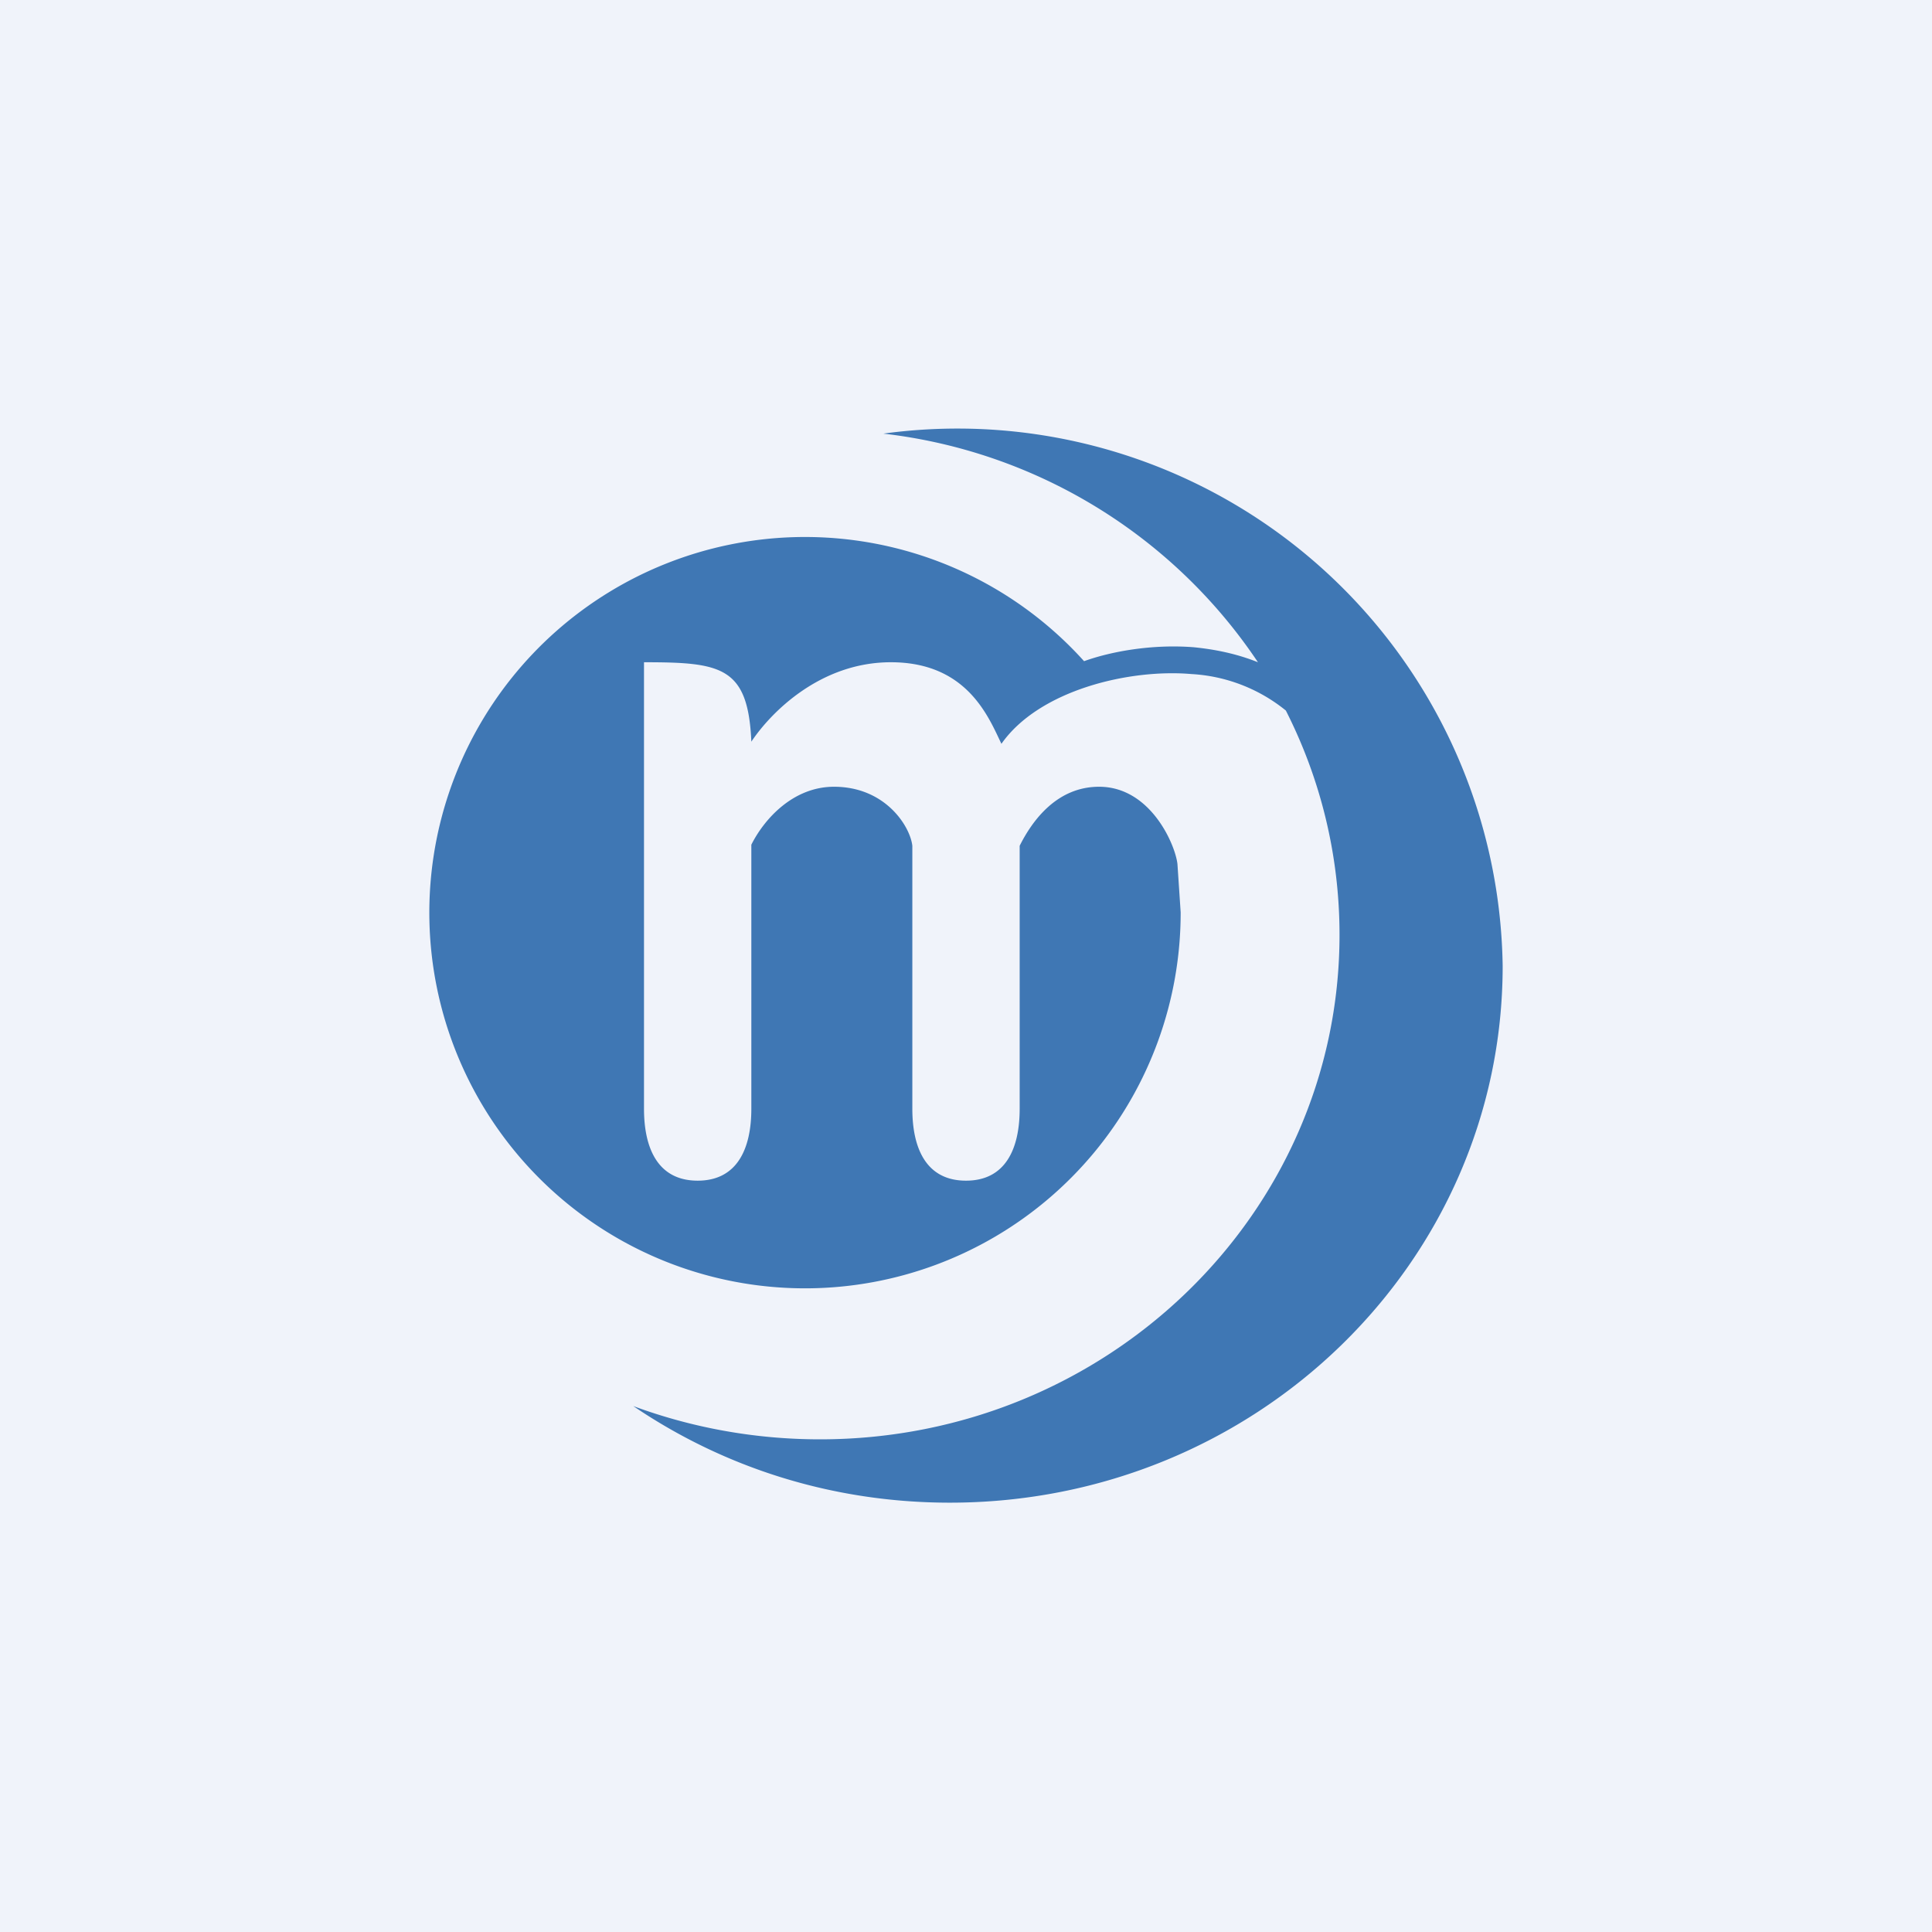 <!-- by TradingView --><svg width="18" height="18" viewBox="0 0 18 18" xmlns="http://www.w3.org/2000/svg"><path fill="#F0F3FA" d="M0 0h18v18H0z"/><path d="M7.64 13.41c2.67 0 4.84-2.1 4.84-4.7 0-.75-.18-1.46-.5-2.09a1.53 1.53 0 0 0-.88-.34c-.58-.05-1.42.15-1.77.65-.12-.25-.32-.76-1.03-.76-.66 0-1.12.47-1.3.74-.03-.7-.28-.74-1-.74v4.16c0 .37.13.67.5.67s.5-.3.5-.67V7.87c.12-.24.39-.54.77-.54.48 0 .71.37.73.55v2.45c0 .37.13.67.5.67s.5-.3.5-.67V7.88c.12-.24.35-.55.74-.55.48 0 .71.54.73.72l.03.45a3.5 3.5 0 1 1-.9-2.34c.25-.09.63-.16 1.02-.13.2.02.4.06.6.14a4.87 4.87 0 0 0-3.49-2.13A5.08 5.08 0 0 1 14 9c0 2.76-2.3 5-5.15 5-1.1 0-2.11-.33-2.95-.9.54.2 1.13.31 1.74.31Z" fill="#3F77B4"/></svg>